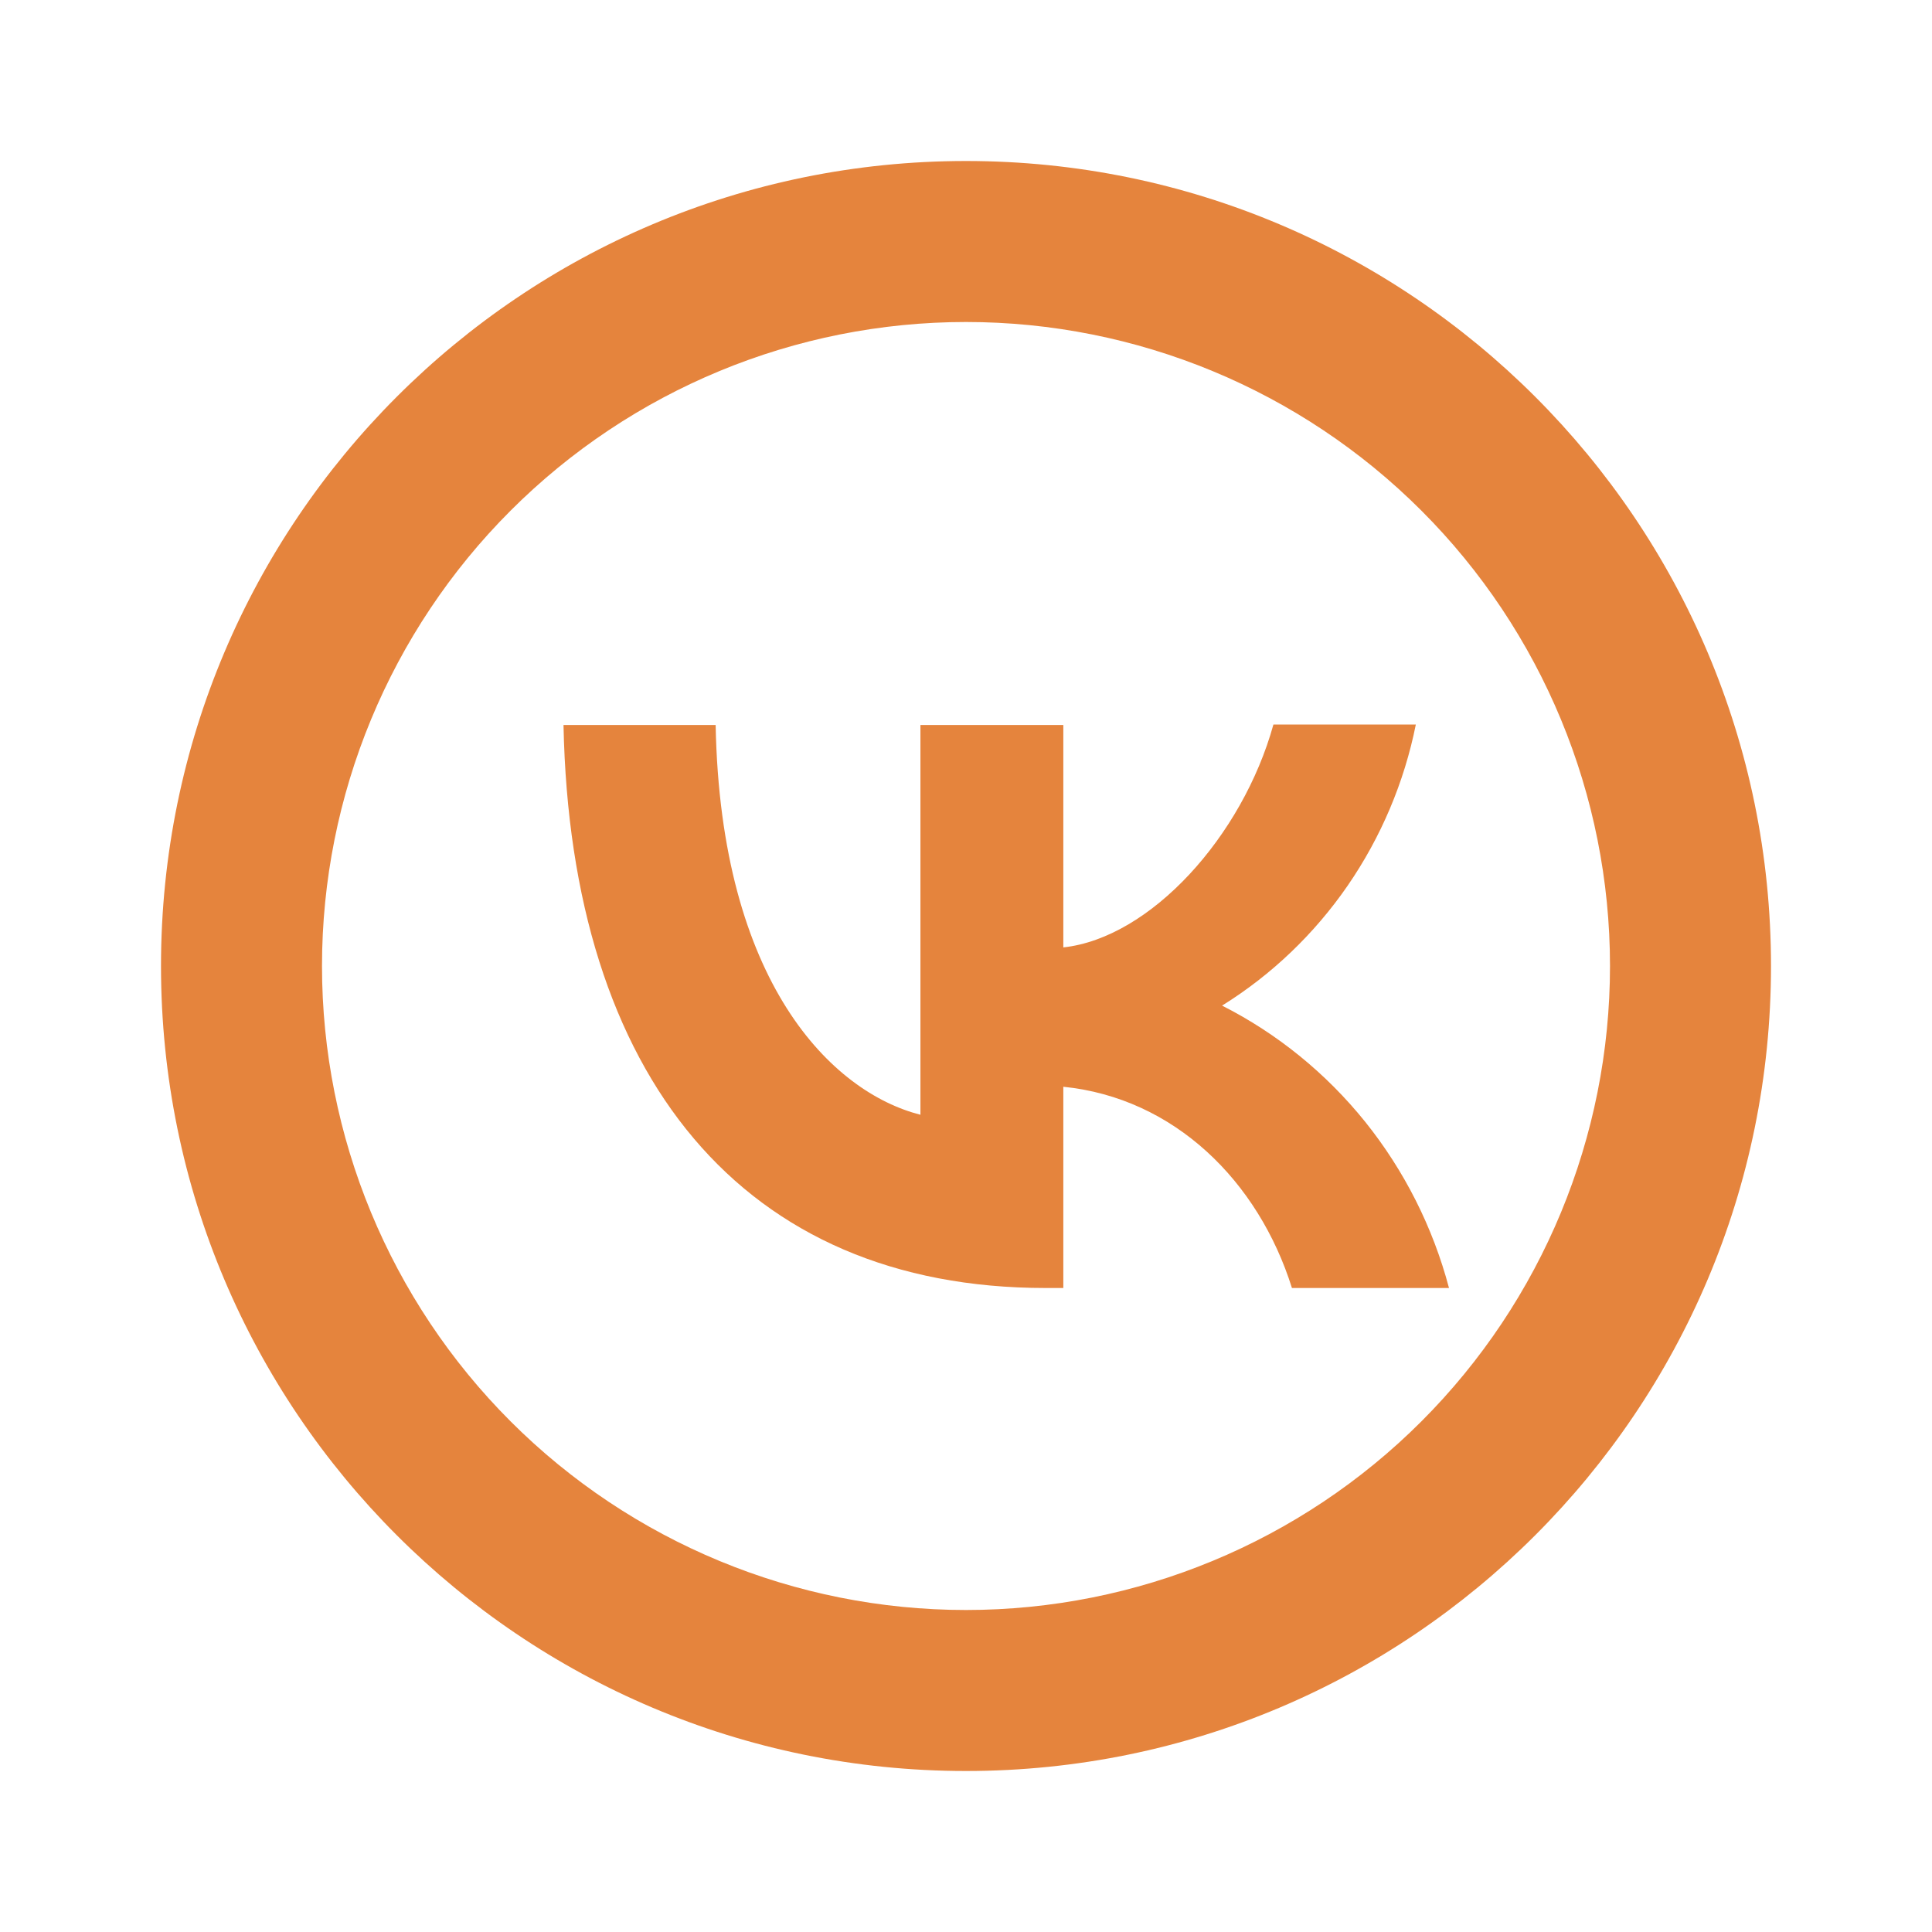 <?xml version="1.0" encoding="UTF-8"?> <svg xmlns="http://www.w3.org/2000/svg" width="24" height="24" viewBox="0 0 24 24" fill="none"><path d="M20 12C20 14.122 19.157 16.157 17.657 17.657C16.157 19.157 14.122 20 12 20C9.878 20 7.843 19.157 6.343 17.657C4.843 16.157 4 14.122 4 12C4 9.878 4.843 7.843 6.343 6.343C7.843 4.843 9.878 4 12 4C14.122 4 16.157 4.843 17.657 6.343C19.157 7.843 20 9.878 20 12ZM12 22C17.523 22 22 17.523 22 12C22 6.477 17.523 2 12 2C6.477 2 2 6.477 2 12C2 17.523 6.477 22 12 22Z" fill="#E5843D"></path><path d="M12.989 16C9.231 16 7.088 13.377 7 9.006H8.89C8.951 12.211 10.335 13.568 11.434 13.848V9.006H13.209V11.769C14.291 11.651 15.434 10.39 15.819 9H17.588C17.444 9.719 17.155 10.401 16.741 11.002C16.327 11.602 15.796 12.11 15.181 12.492C15.868 12.84 16.474 13.333 16.96 13.937C17.445 14.542 17.8 15.245 18 16H16.049C15.632 14.672 14.588 13.64 13.209 13.5V16H12.989Z" fill="#E5843D"></path></svg> 